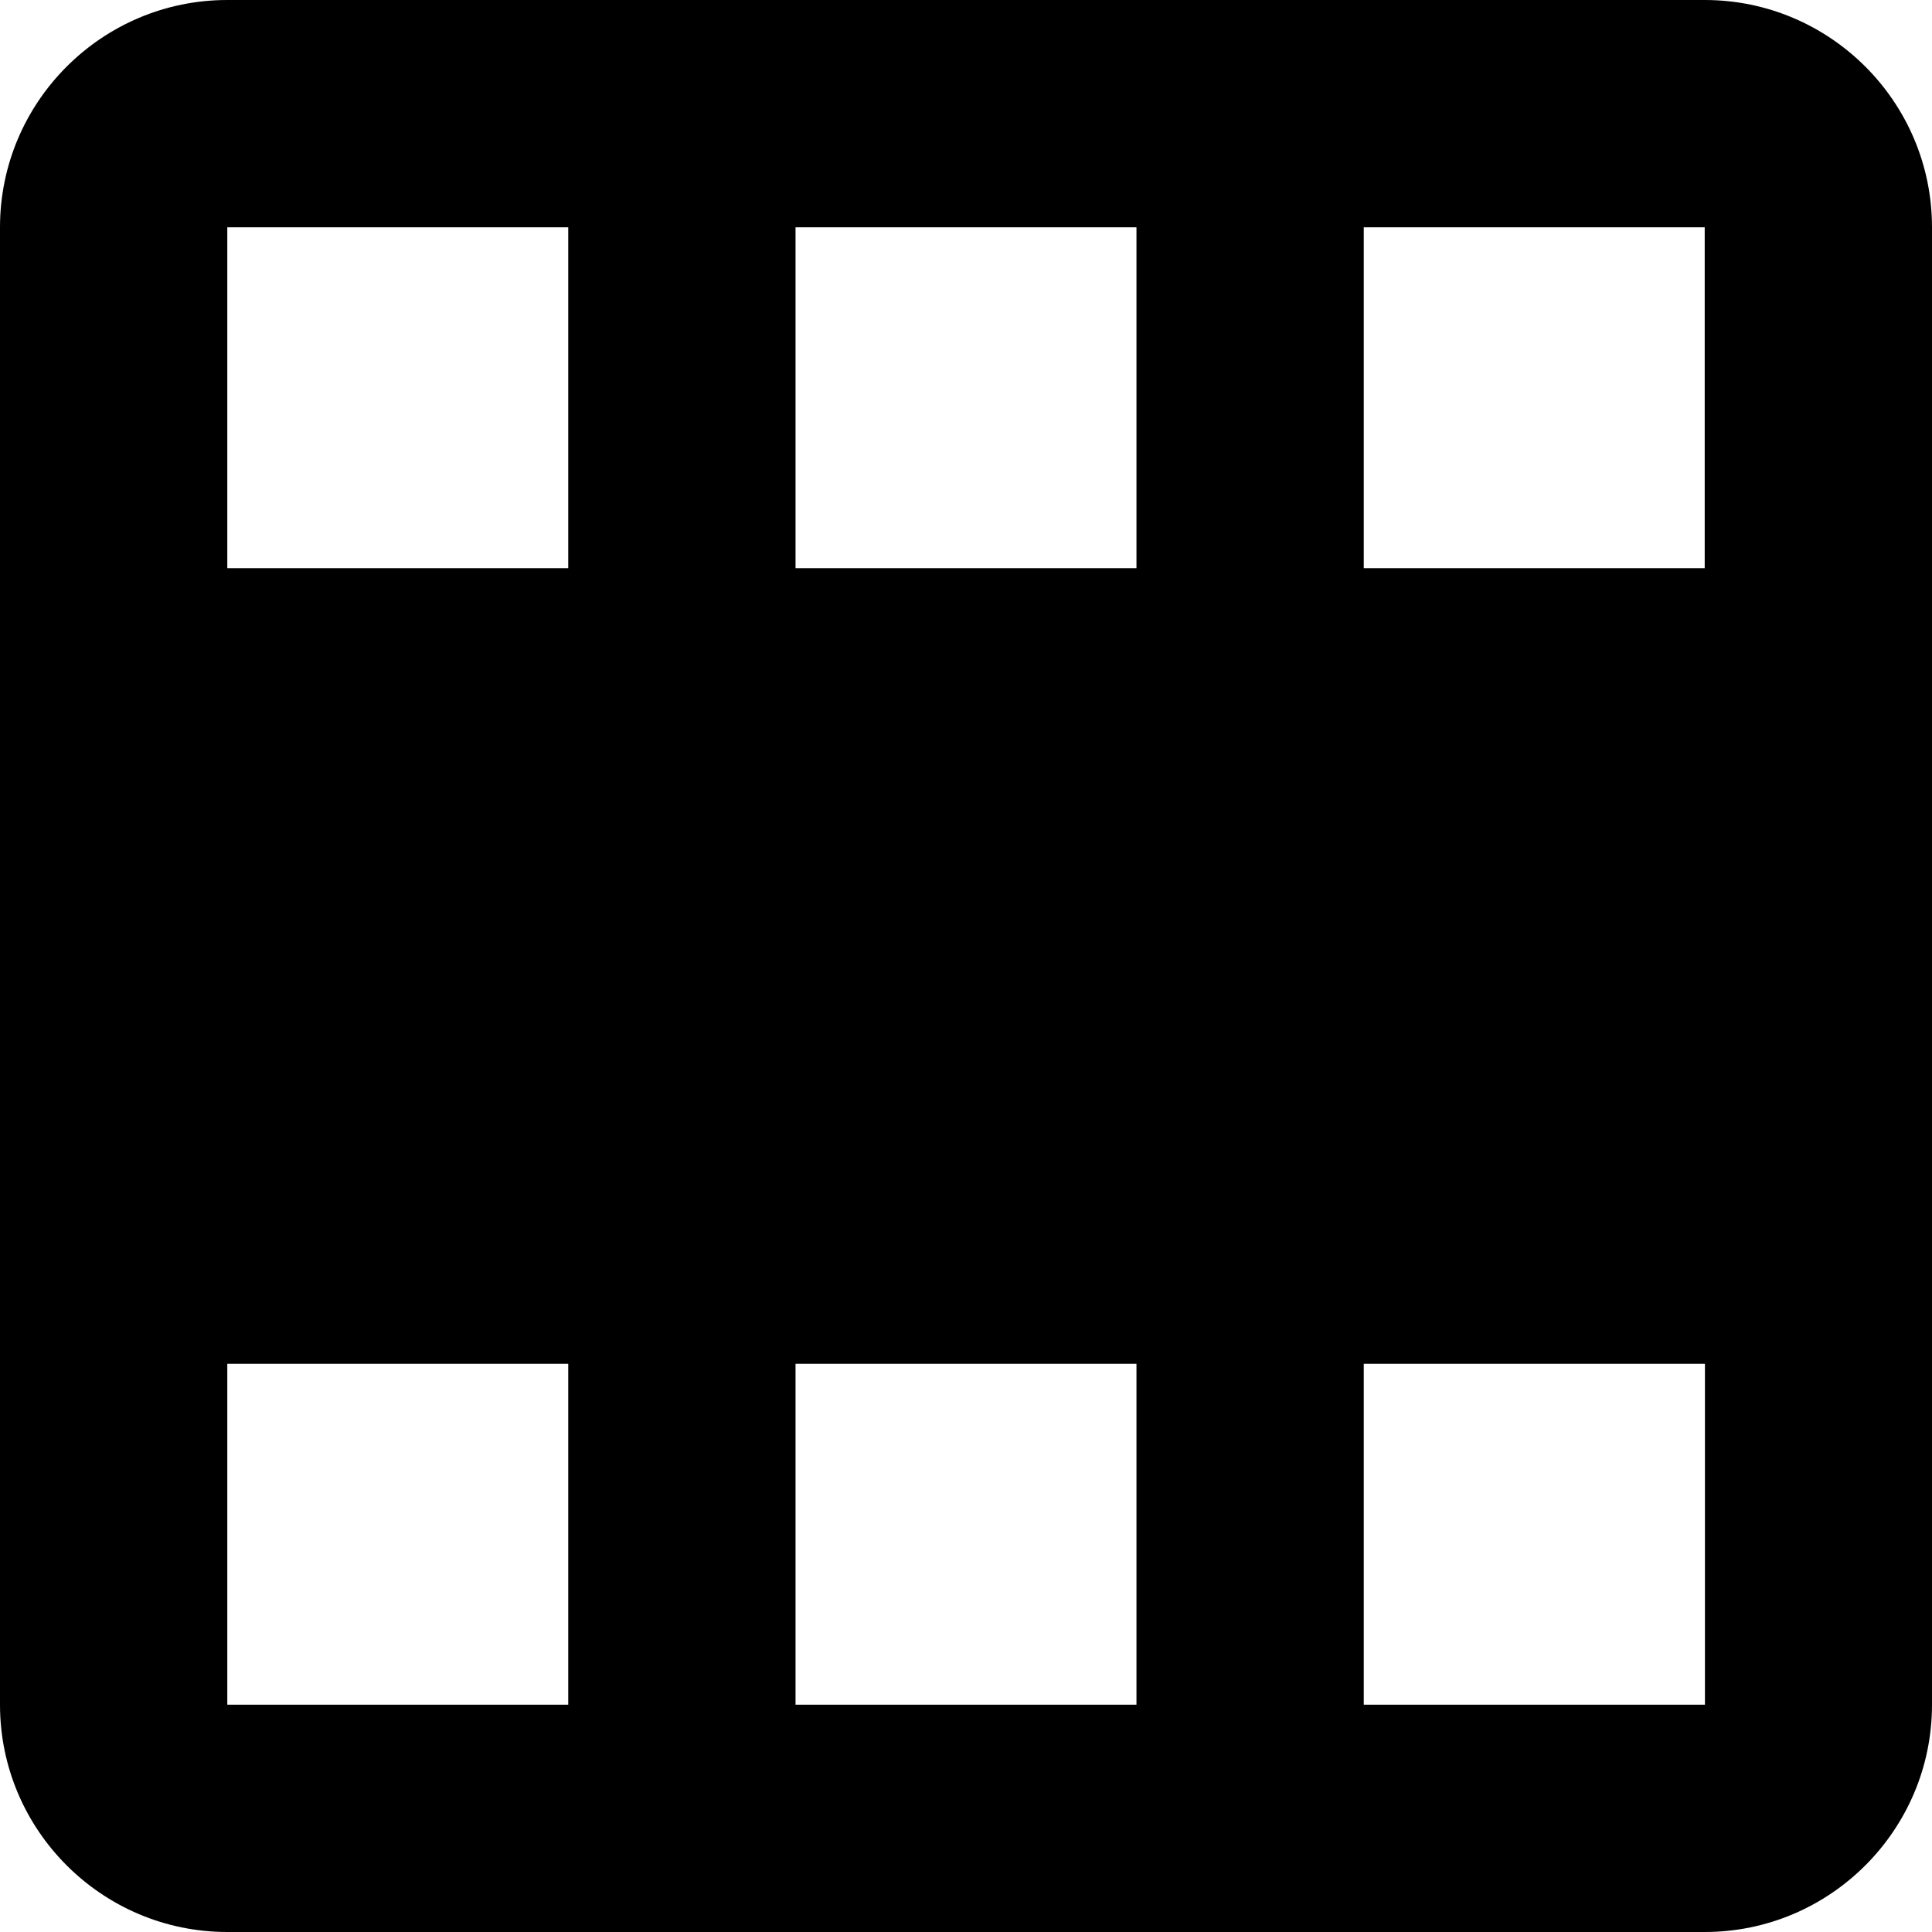 <svg viewBox="0 0 1920 1920" version="1.1" xmlns="http://www.w3.org/2000/svg">
    <path d="M1694.118,2.84217094e-14 C1818.692,2.84217094e-14 1920,101.308 1920,225.882 L1920,225.882 L1920,1694.118 C1920,1818.692 1818.692,1920 1694.118,1920 L1694.118,1920 L225.882,1920 C101.308,1920 2.84217094e-14,1818.692 2.84217094e-14,1694.118 L2.84217094e-14,1694.118 L2.84217094e-14,225.882 C2.84217094e-14,101.308 101.308,2.84217094e-14 225.882,2.84217094e-14 L225.882,2.84217094e-14 Z M1694.344,1355.294 L1355.294,1355.294 L1355.294,1694.118 L1694.344,1694.118 L1694.344,1355.294 Z M1129.412,1355.294 L790.588,1355.294 L790.588,1694.118 L1129.412,1694.118 L1129.412,1355.294 Z M564.706,1355.294 L225.882,1355.294 L225.882,1694.118 L564.706,1694.118 L564.706,1355.294 Z M1129.412,225.882 L790.588,225.882 L790.588,564.706 L1129.412,564.706 L1129.412,225.882 Z M564.706,225.882 L225.882,225.882 L225.882,564.706 L564.706,564.706 L564.706,225.882 Z M1694.118,225.882 L1355.294,225.882 L1355.294,564.706 L1694.118,564.706 L1694.118,225.882 Z" stroke="none" stroke-width="1" fill-rule="evenodd"/>
</svg>
